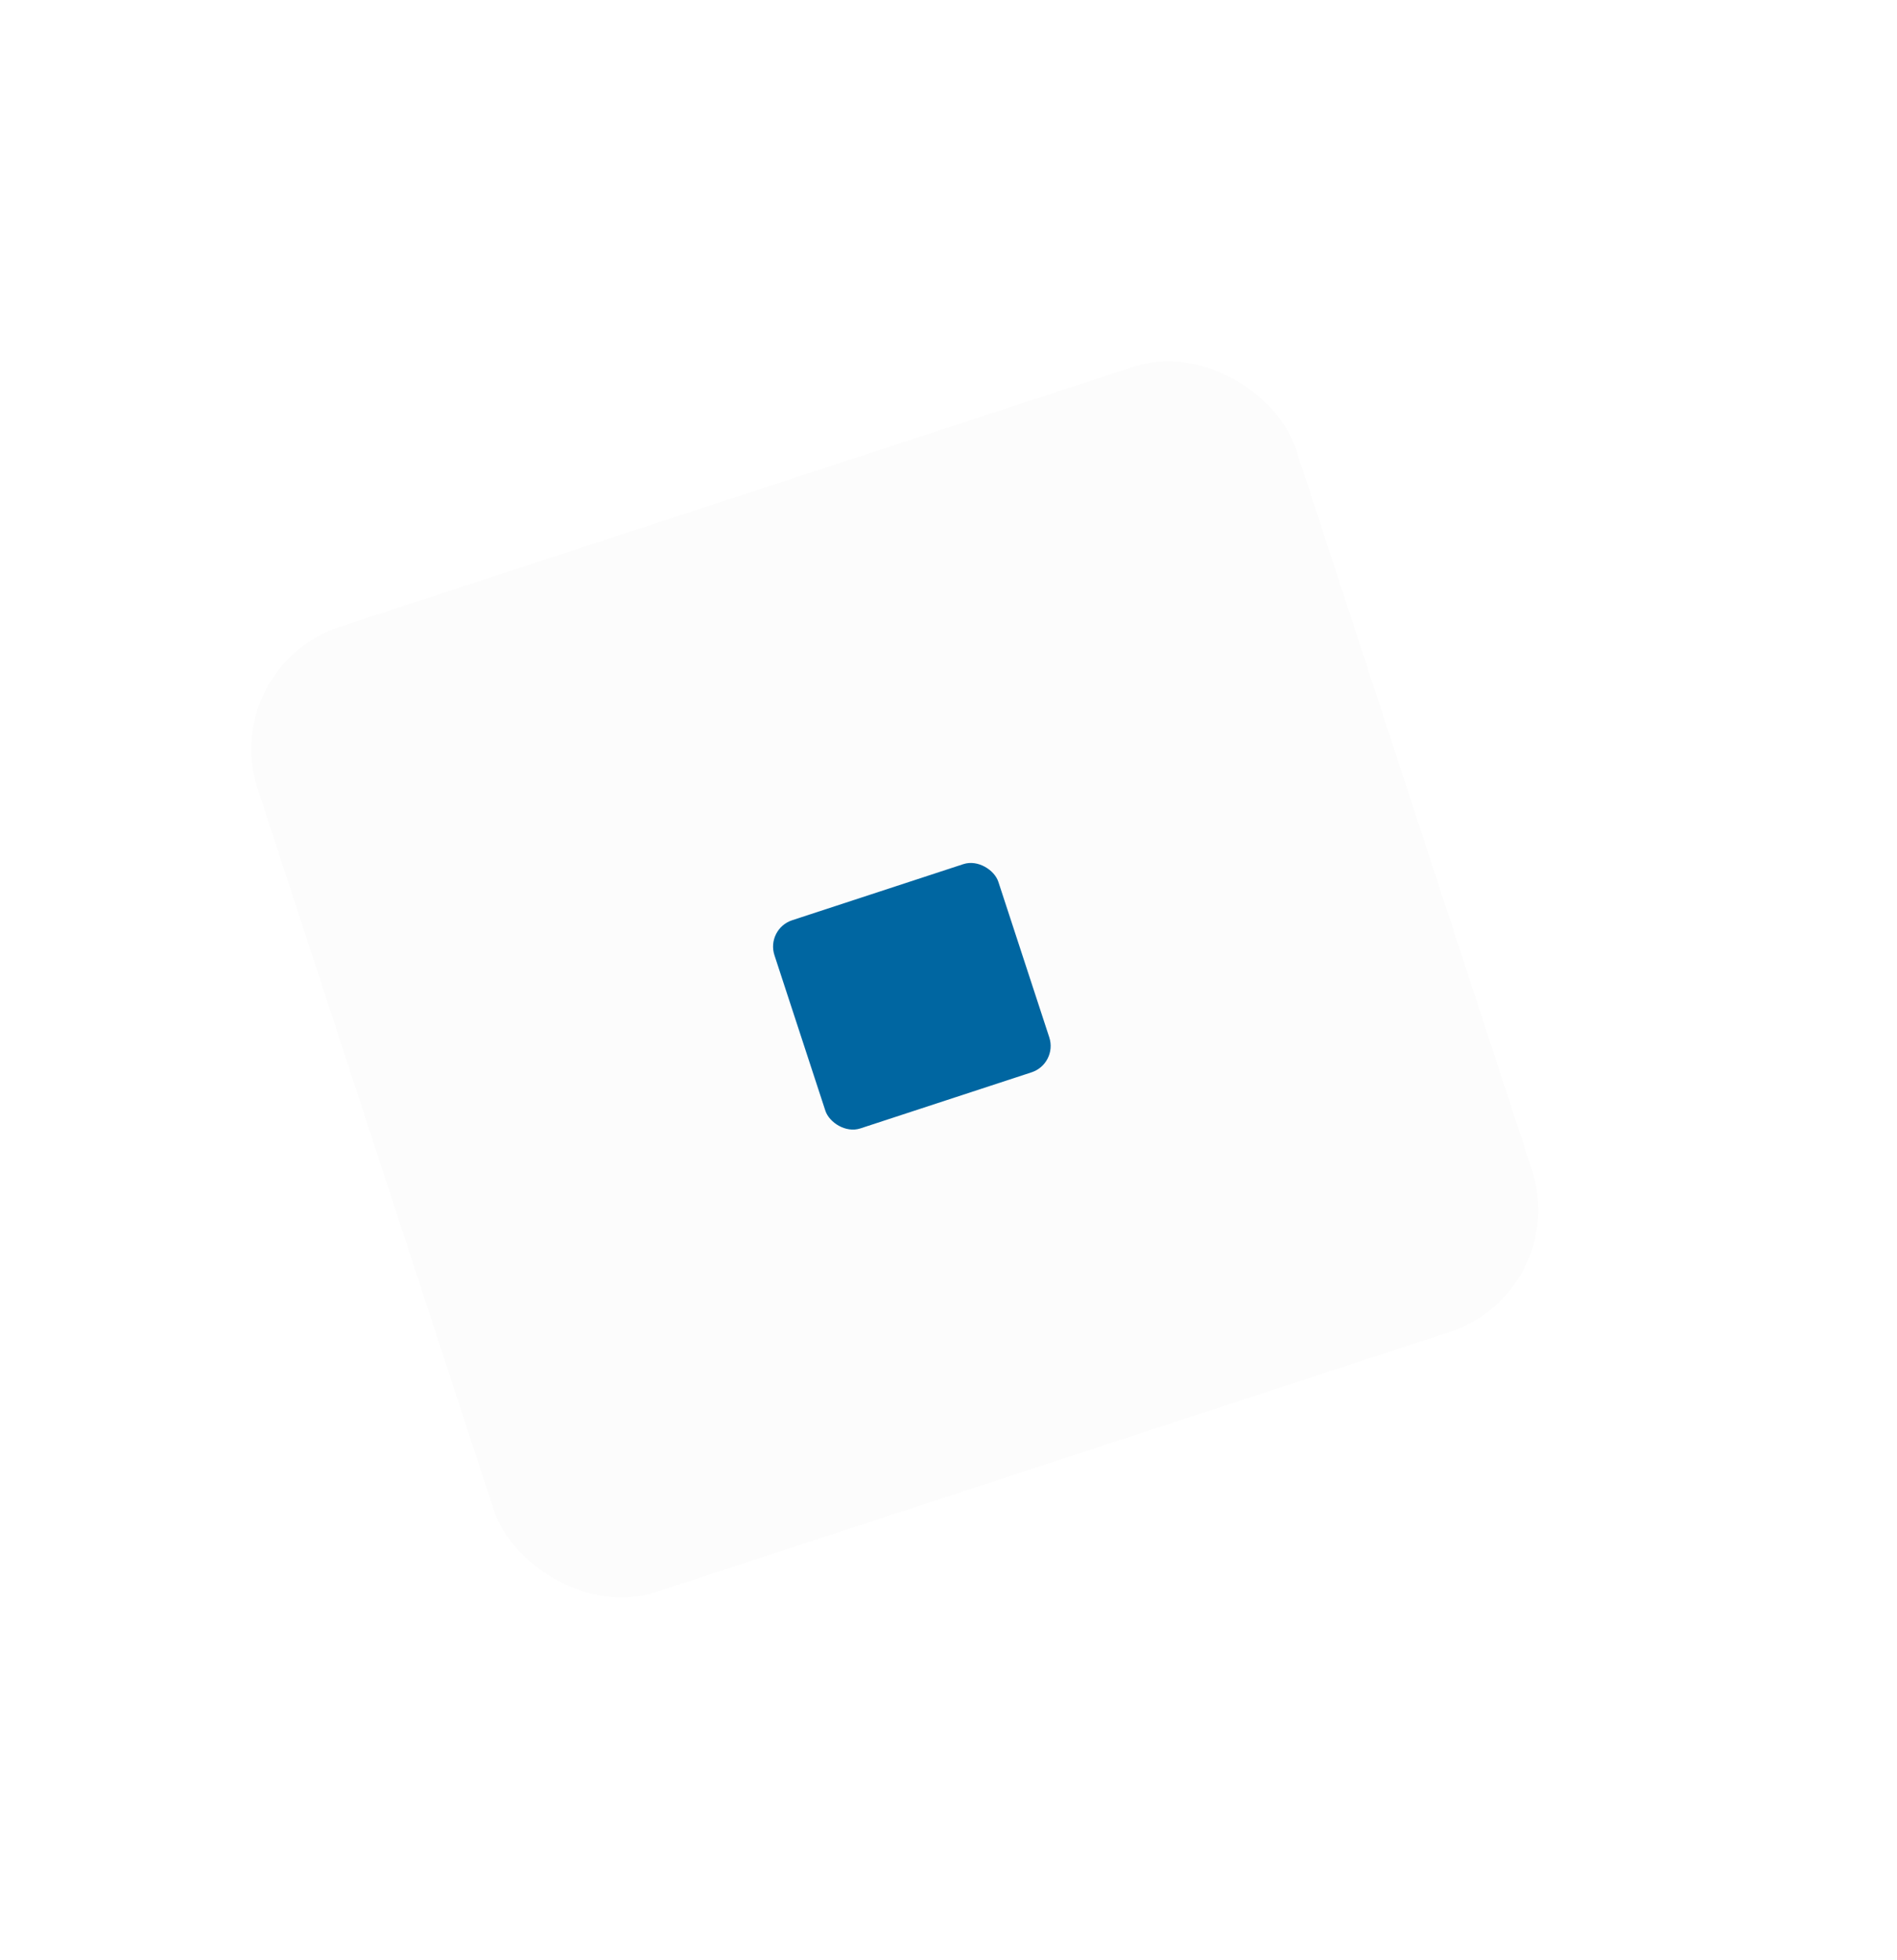 <svg width="122" height="126" viewBox="0 0 122 126" fill="none" xmlns="http://www.w3.org/2000/svg">
<g filter="url(#filter0_dd_1130_6290)">
<rect x="101.092" y="83.053" width="70.256" height="65.297" rx="8.265" transform="rotate(161.864 101.092 83.053)" fill="#FCFCFC"/>
</g>
<g filter="url(#filter1_i_1130_6290)">
<rect x="66.934" y="67.279" width="15.153" height="14.084" rx="1.783" transform="rotate(161.864 66.934 67.279)" fill="#0066A1"/>
</g>
<defs>
<filter id="filter0_dd_1130_6290" x="-6.266" y="0.734" width="127.624" height="124.454" filterUnits="userSpaceOnUse" color-interpolation-filters="sRGB">
<feFlood flood-opacity="0" result="BackgroundImageFix"/>
<feColorMatrix in="SourceAlpha" type="matrix" values="0 0 0 0 0 0 0 0 0 0 0 0 0 0 0 0 0 0 127 0" result="hardAlpha"/>
<feOffset dx="7.475" dy="7.475"/>
<feGaussianBlur stdDeviation="7.475"/>
<feComposite in2="hardAlpha" operator="out"/>
<feColorMatrix type="matrix" values="0 0 0 0 0.929 0 0 0 0 0.929 0 0 0 0 0.929 0 0 0 1 0"/>
<feBlend mode="normal" in2="BackgroundImageFix" result="effect1_dropShadow_1130_6290"/>
<feColorMatrix in="SourceAlpha" type="matrix" values="0 0 0 0 0 0 0 0 0 0 0 0 0 0 0 0 0 0 127 0" result="hardAlpha"/>
<feOffset dx="-7.475" dy="-7.475"/>
<feGaussianBlur stdDeviation="7.475"/>
<feComposite in2="hardAlpha" operator="out"/>
<feColorMatrix type="matrix" values="0 0 0 0 1 0 0 0 0 1 0 0 0 0 1 0 0 0 1 0"/>
<feBlend mode="normal" in2="effect1_dropShadow_1130_6290" result="effect2_dropShadow_1130_6290"/>
<feBlend mode="normal" in="SourceGraphic" in2="effect2_dropShadow_1130_6290" result="shape"/>
</filter>
<filter id="filter1_i_1130_6290" x="48.616" y="54.361" width="18.955" height="18.271" filterUnits="userSpaceOnUse" color-interpolation-filters="sRGB">
<feFlood flood-opacity="0" result="BackgroundImageFix"/>
<feBlend mode="normal" in="SourceGraphic" in2="BackgroundImageFix" result="shape"/>
<feColorMatrix in="SourceAlpha" type="matrix" values="0 0 0 0 0 0 0 0 0 0 0 0 0 0 0 0 0 0 127 0" result="hardAlpha"/>
<feOffset dx="1.102" dy="1.102"/>
<feGaussianBlur stdDeviation="0.551"/>
<feComposite in2="hardAlpha" operator="arithmetic" k2="-1" k3="1"/>
<feColorMatrix type="matrix" values="0 0 0 0 0 0 0 0 0 0 0 0 0 0 0 0 0 0 0.25 0"/>
<feBlend mode="normal" in2="shape" result="effect1_innerShadow_1130_6290"/>
</filter>
</defs>
</svg>
